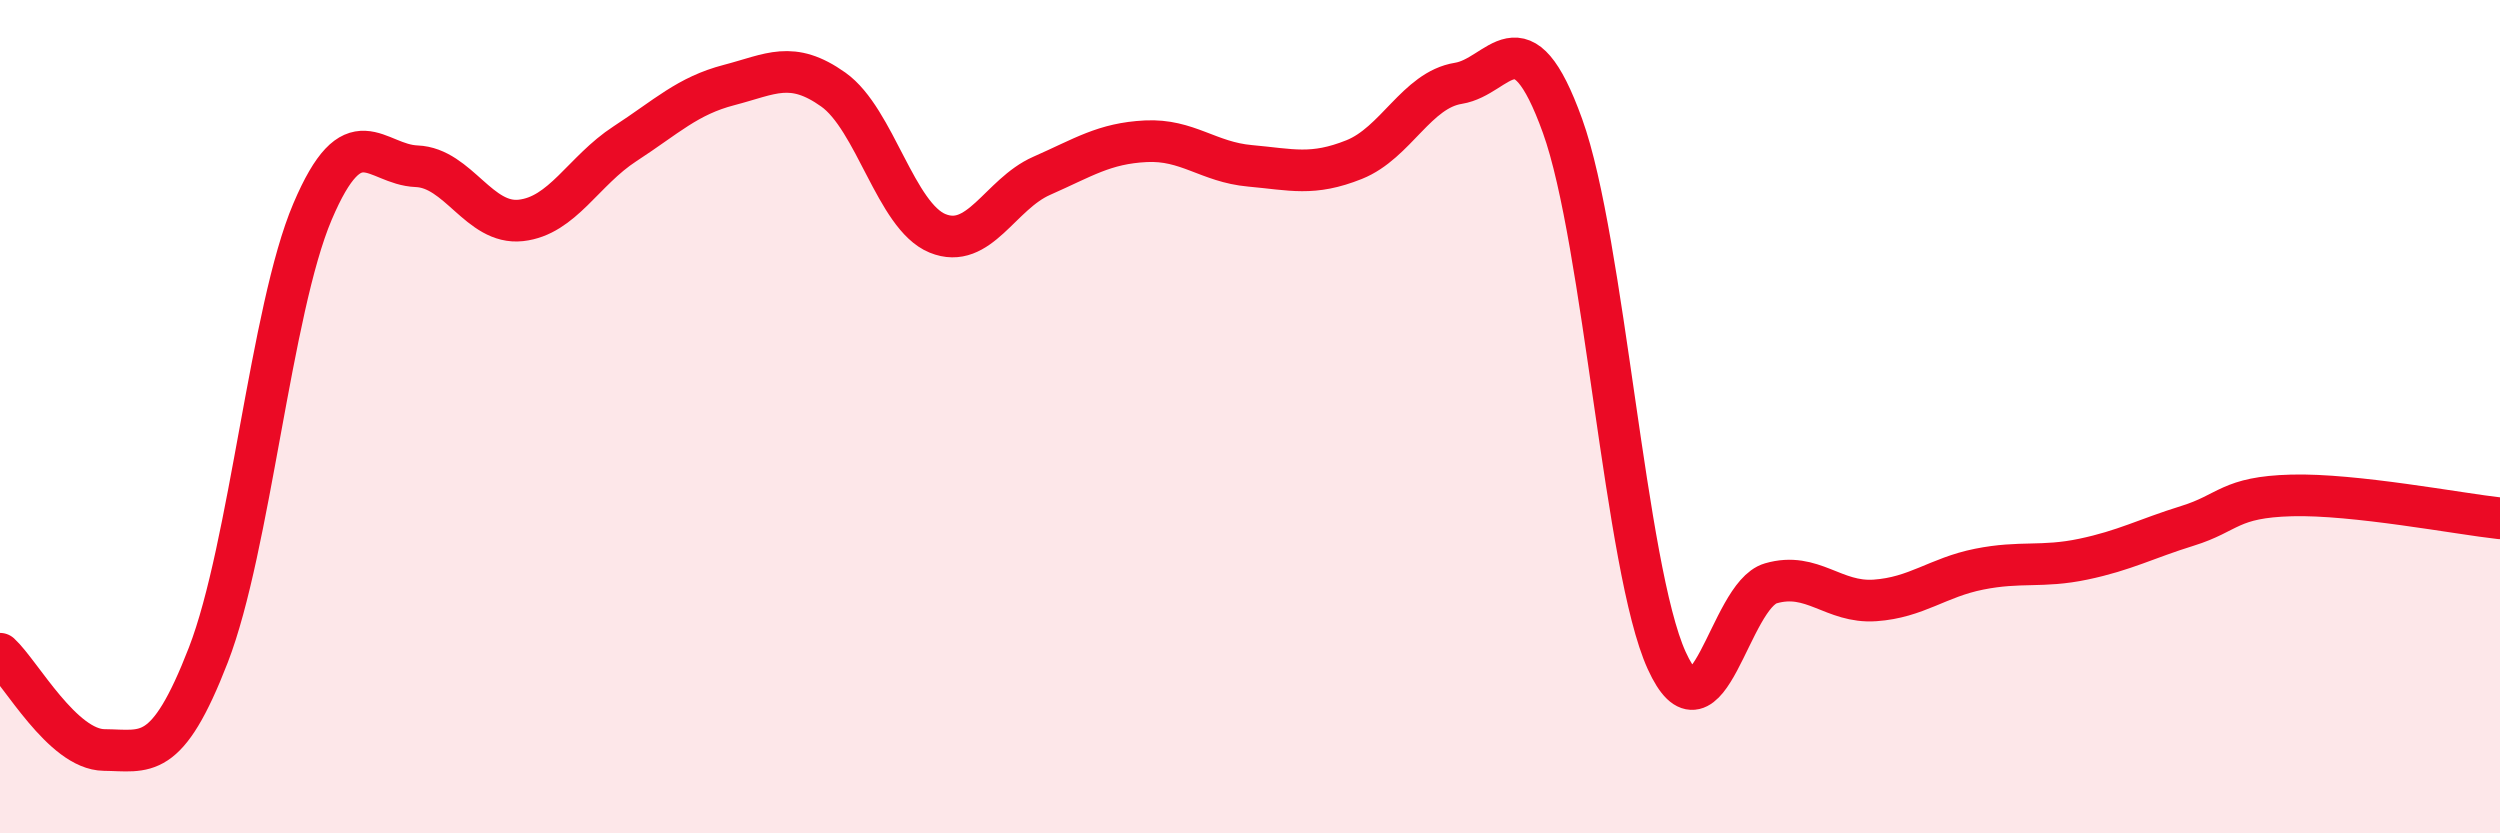 
    <svg width="60" height="20" viewBox="0 0 60 20" xmlns="http://www.w3.org/2000/svg">
      <path
        d="M 0,15.69 C 0.5,16.15 1.5,17.99 2.5,18 C 3.5,18.01 4,18.3 5,15.72 C 6,13.14 6.5,7.43 7.5,5.08 C 8.5,2.73 9,3.95 10,3.99 C 11,4.03 11.5,5.4 12.5,5.29 C 13.5,5.18 14,4.1 15,3.45 C 16,2.8 16.5,2.3 17.5,2.04 C 18.5,1.78 19,1.44 20,2.15 C 21,2.86 21.5,5.19 22.5,5.6 C 23.5,6.01 24,4.66 25,4.22 C 26,3.78 26.5,3.44 27.5,3.39 C 28.5,3.34 29,3.89 30,3.98 C 31,4.07 31.5,4.23 32.5,3.83 C 33.5,3.43 34,2.16 35,2 C 36,1.84 36.5,0.25 37.5,3.02 C 38.5,5.79 39,13.65 40,15.85 C 41,18.05 41.5,14.29 42.5,14 C 43.5,13.71 44,14.48 45,14.41 C 46,14.34 46.5,13.86 47.5,13.66 C 48.5,13.46 49,13.63 50,13.42 C 51,13.21 51.5,12.93 52.5,12.62 C 53.5,12.31 53.5,11.93 55,11.89 C 56.5,11.85 59,12.33 60,12.44L60 20L0 20Z"
        fill="#EB0A25"
        opacity="0.1"
        stroke-linecap="round"
        stroke-linejoin="round"
      />
      <path
        d="M 0,15.69 C 0.5,16.15 1.5,17.99 2.5,18 C 3.5,18.01 4,18.3 5,15.72 C 6,13.14 6.5,7.43 7.5,5.08 C 8.5,2.73 9,3.95 10,3.99 C 11,4.03 11.5,5.4 12.5,5.29 C 13.5,5.18 14,4.1 15,3.45 C 16,2.8 16.5,2.3 17.5,2.04 C 18.5,1.78 19,1.44 20,2.15 C 21,2.86 21.5,5.19 22.5,5.6 C 23.5,6.01 24,4.66 25,4.22 C 26,3.78 26.5,3.44 27.5,3.39 C 28.5,3.34 29,3.89 30,3.98 C 31,4.07 31.5,4.23 32.5,3.83 C 33.5,3.43 34,2.16 35,2 C 36,1.84 36.5,0.25 37.5,3.02 C 38.5,5.79 39,13.65 40,15.85 C 41,18.05 41.5,14.29 42.5,14 C 43.5,13.71 44,14.48 45,14.41 C 46,14.34 46.5,13.86 47.5,13.66 C 48.5,13.46 49,13.63 50,13.42 C 51,13.21 51.5,12.93 52.5,12.62 C 53.5,12.31 53.5,11.93 55,11.89 C 56.5,11.85 59,12.33 60,12.44"
        stroke="#EB0A25"
        stroke-width="1"
        fill="none"
        stroke-linecap="round"
        stroke-linejoin="round"
      />
    </svg>
  